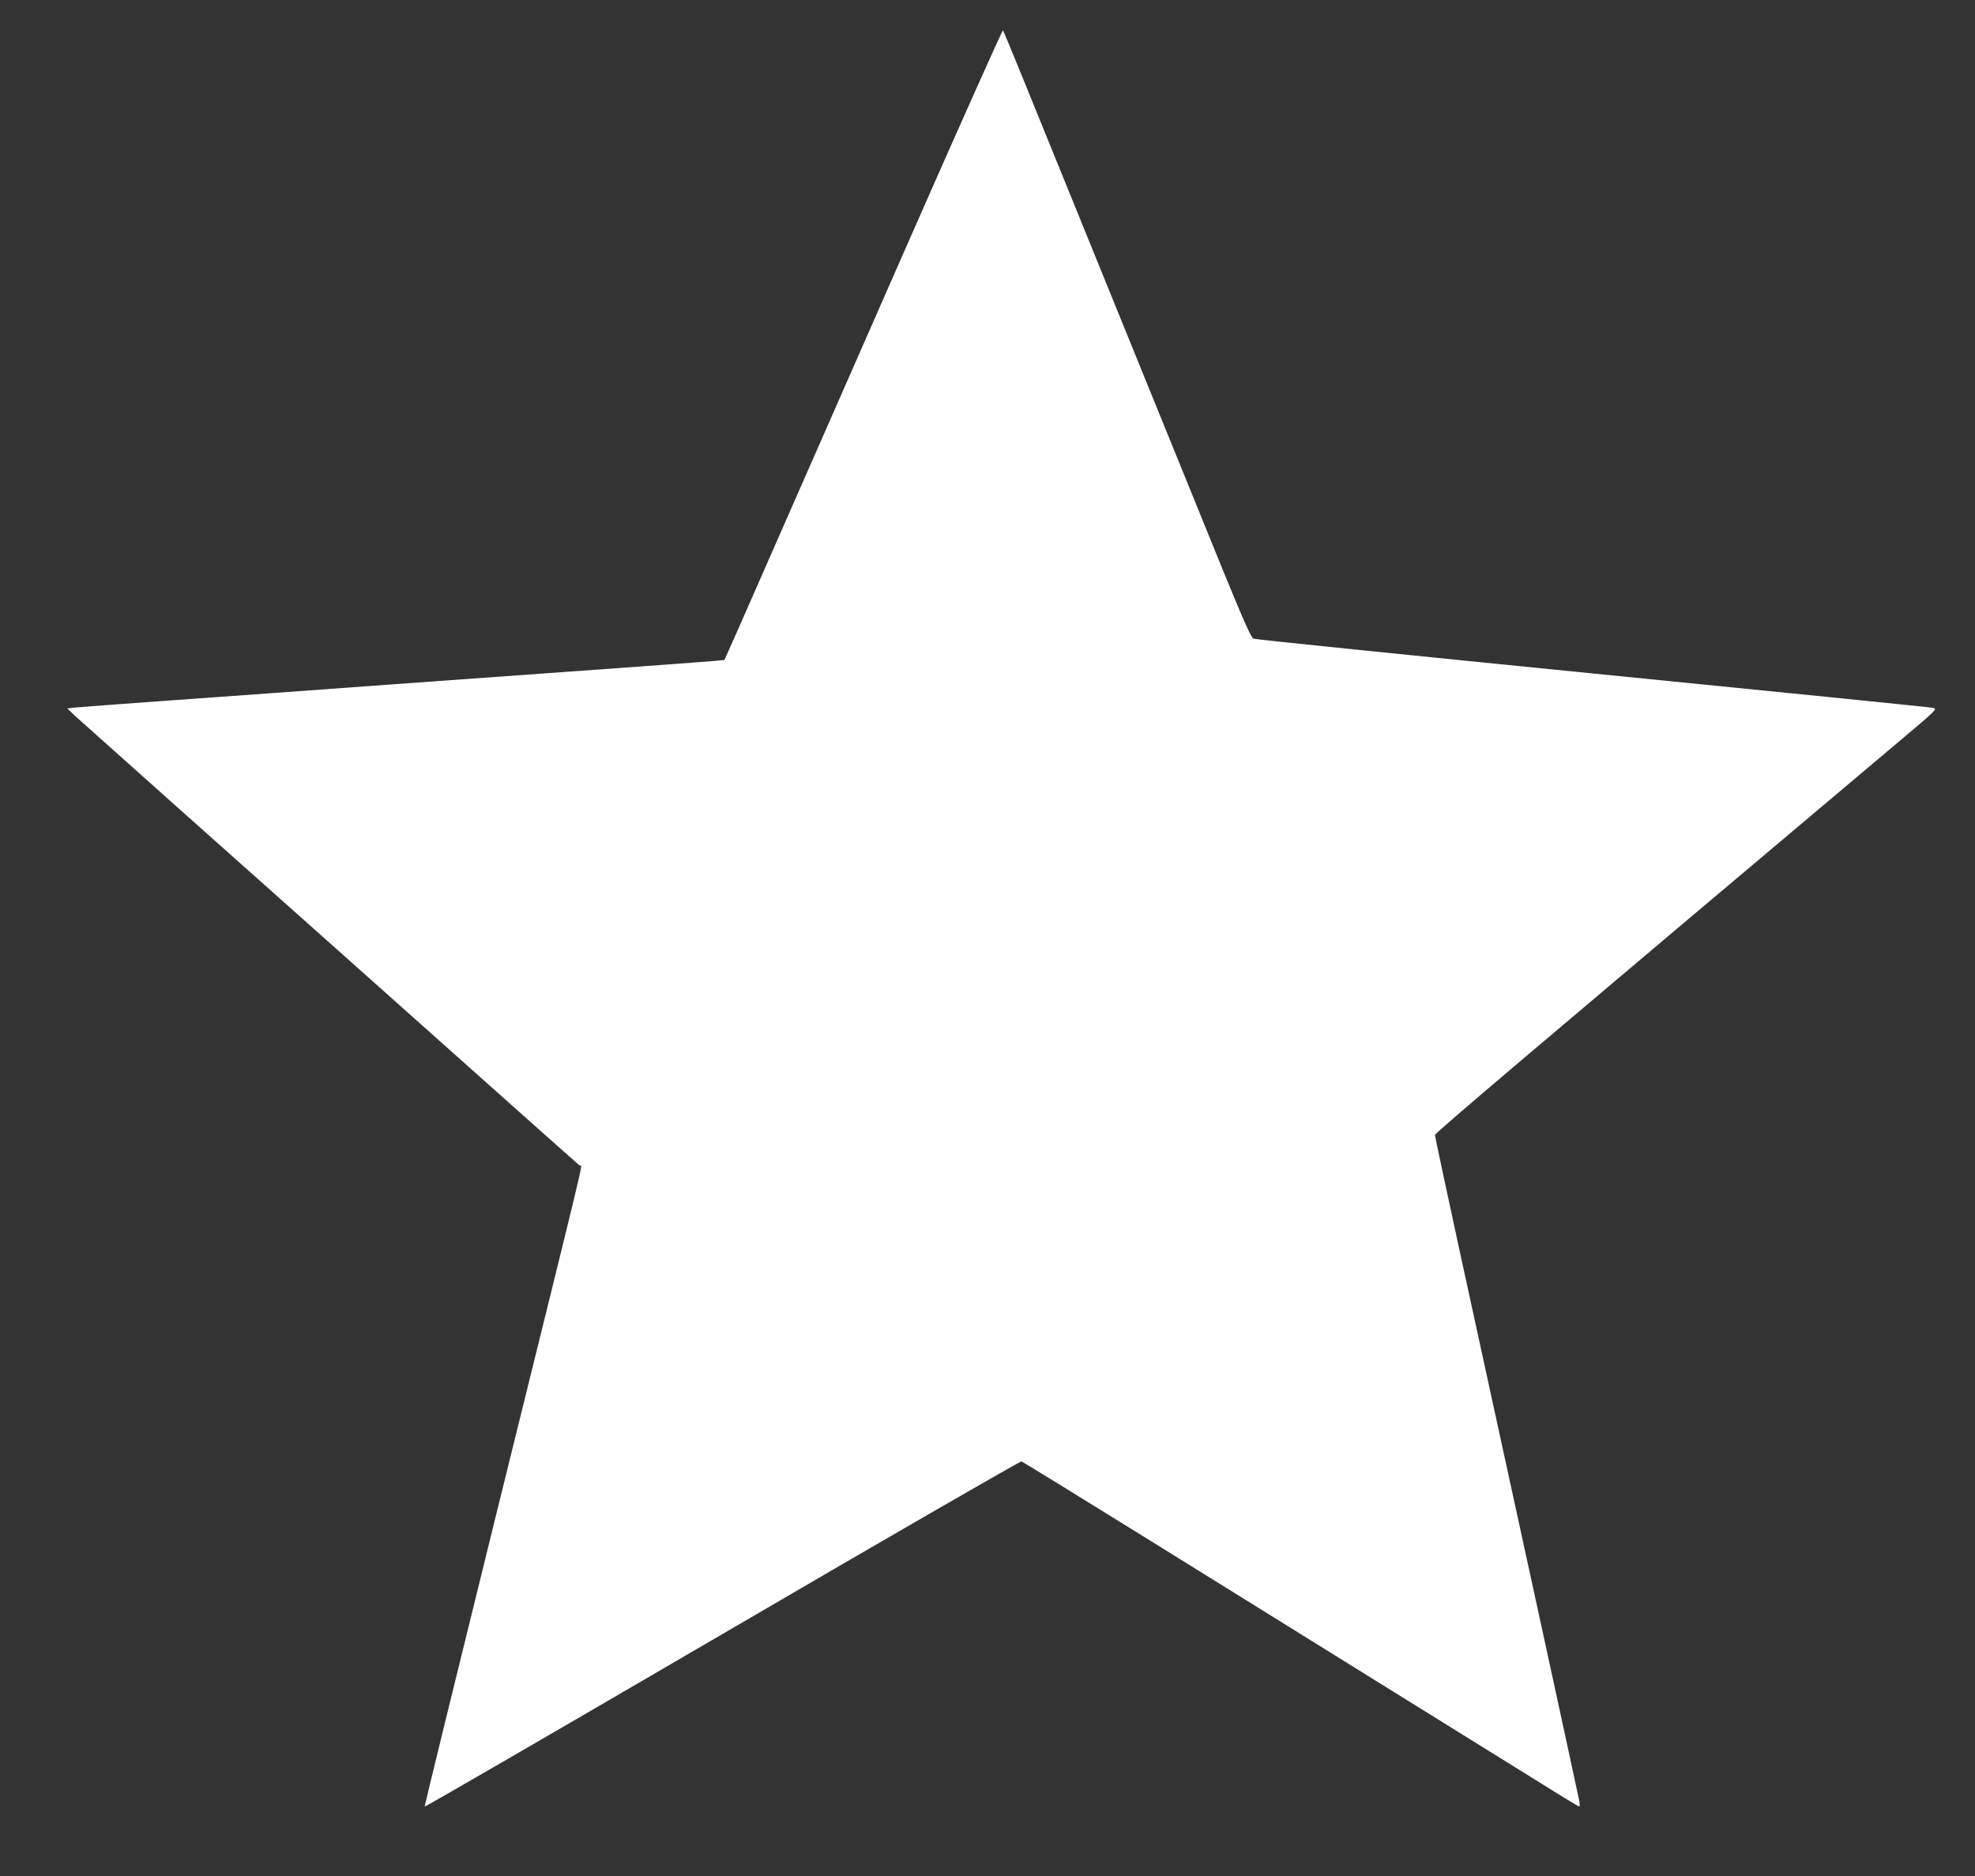 <svg version="1.0" xmlns="http://www.w3.org/2000/svg"
 width="1280pt" height="1216pt" viewBox="0 0 1280 1216"
 preserveAspectRatio="xMidYMid meet">
<rect x="0" y="0" width="1280" height="1216" fill="#333333" stroke="none"/>
<g transform="translate(0,1216) scale(0.1,-0.1)"
fill="#FFFFFF" stroke="none">
<path d="M5890 10598 c-332 -755 -736 -1674 -898 -2043 -161 -368 -295 -671
-297 -673 -2 -2 -308 -25 -682 -52 -373 -27 -1054 -76 -1513 -109 -459 -34
-1087 -79 -1395 -101 -308 -22 -585 -43 -615 -46 l-54 -6 49 -47 c28 -25 336
-300 684 -611 349 -311 806 -718 1016 -905 1267 -1130 1560 -1391 1572 -1400
17 -13 74 228 -542 -2265 -256 -1036 -464 -1887 -463 -1890 2 -4 869 499 1928
1117 1058 618 1931 1122 1940 1120 8 -2 398 -242 865 -532 468 -291 1165 -724
1550 -963 385 -239 811 -504 947 -588 135 -85 249 -154 253 -154 4 0 4 17 0
38 -6 34 -411 1897 -776 3568 -87 402 -159 738 -159 747 0 13 649 563 2997
2542 258 217 261 220 230 227 -18 4 -1011 104 -2207 223 -1196 119 -2184 220
-2196 225 -15 6 -62 111 -199 446 -98 242 -412 1013 -697 1714 -285 701 -564
1388 -620 1525 -56 138 -104 253 -108 258 -3 4 -278 -610 -610 -1365z"/>
</g>
</svg>
